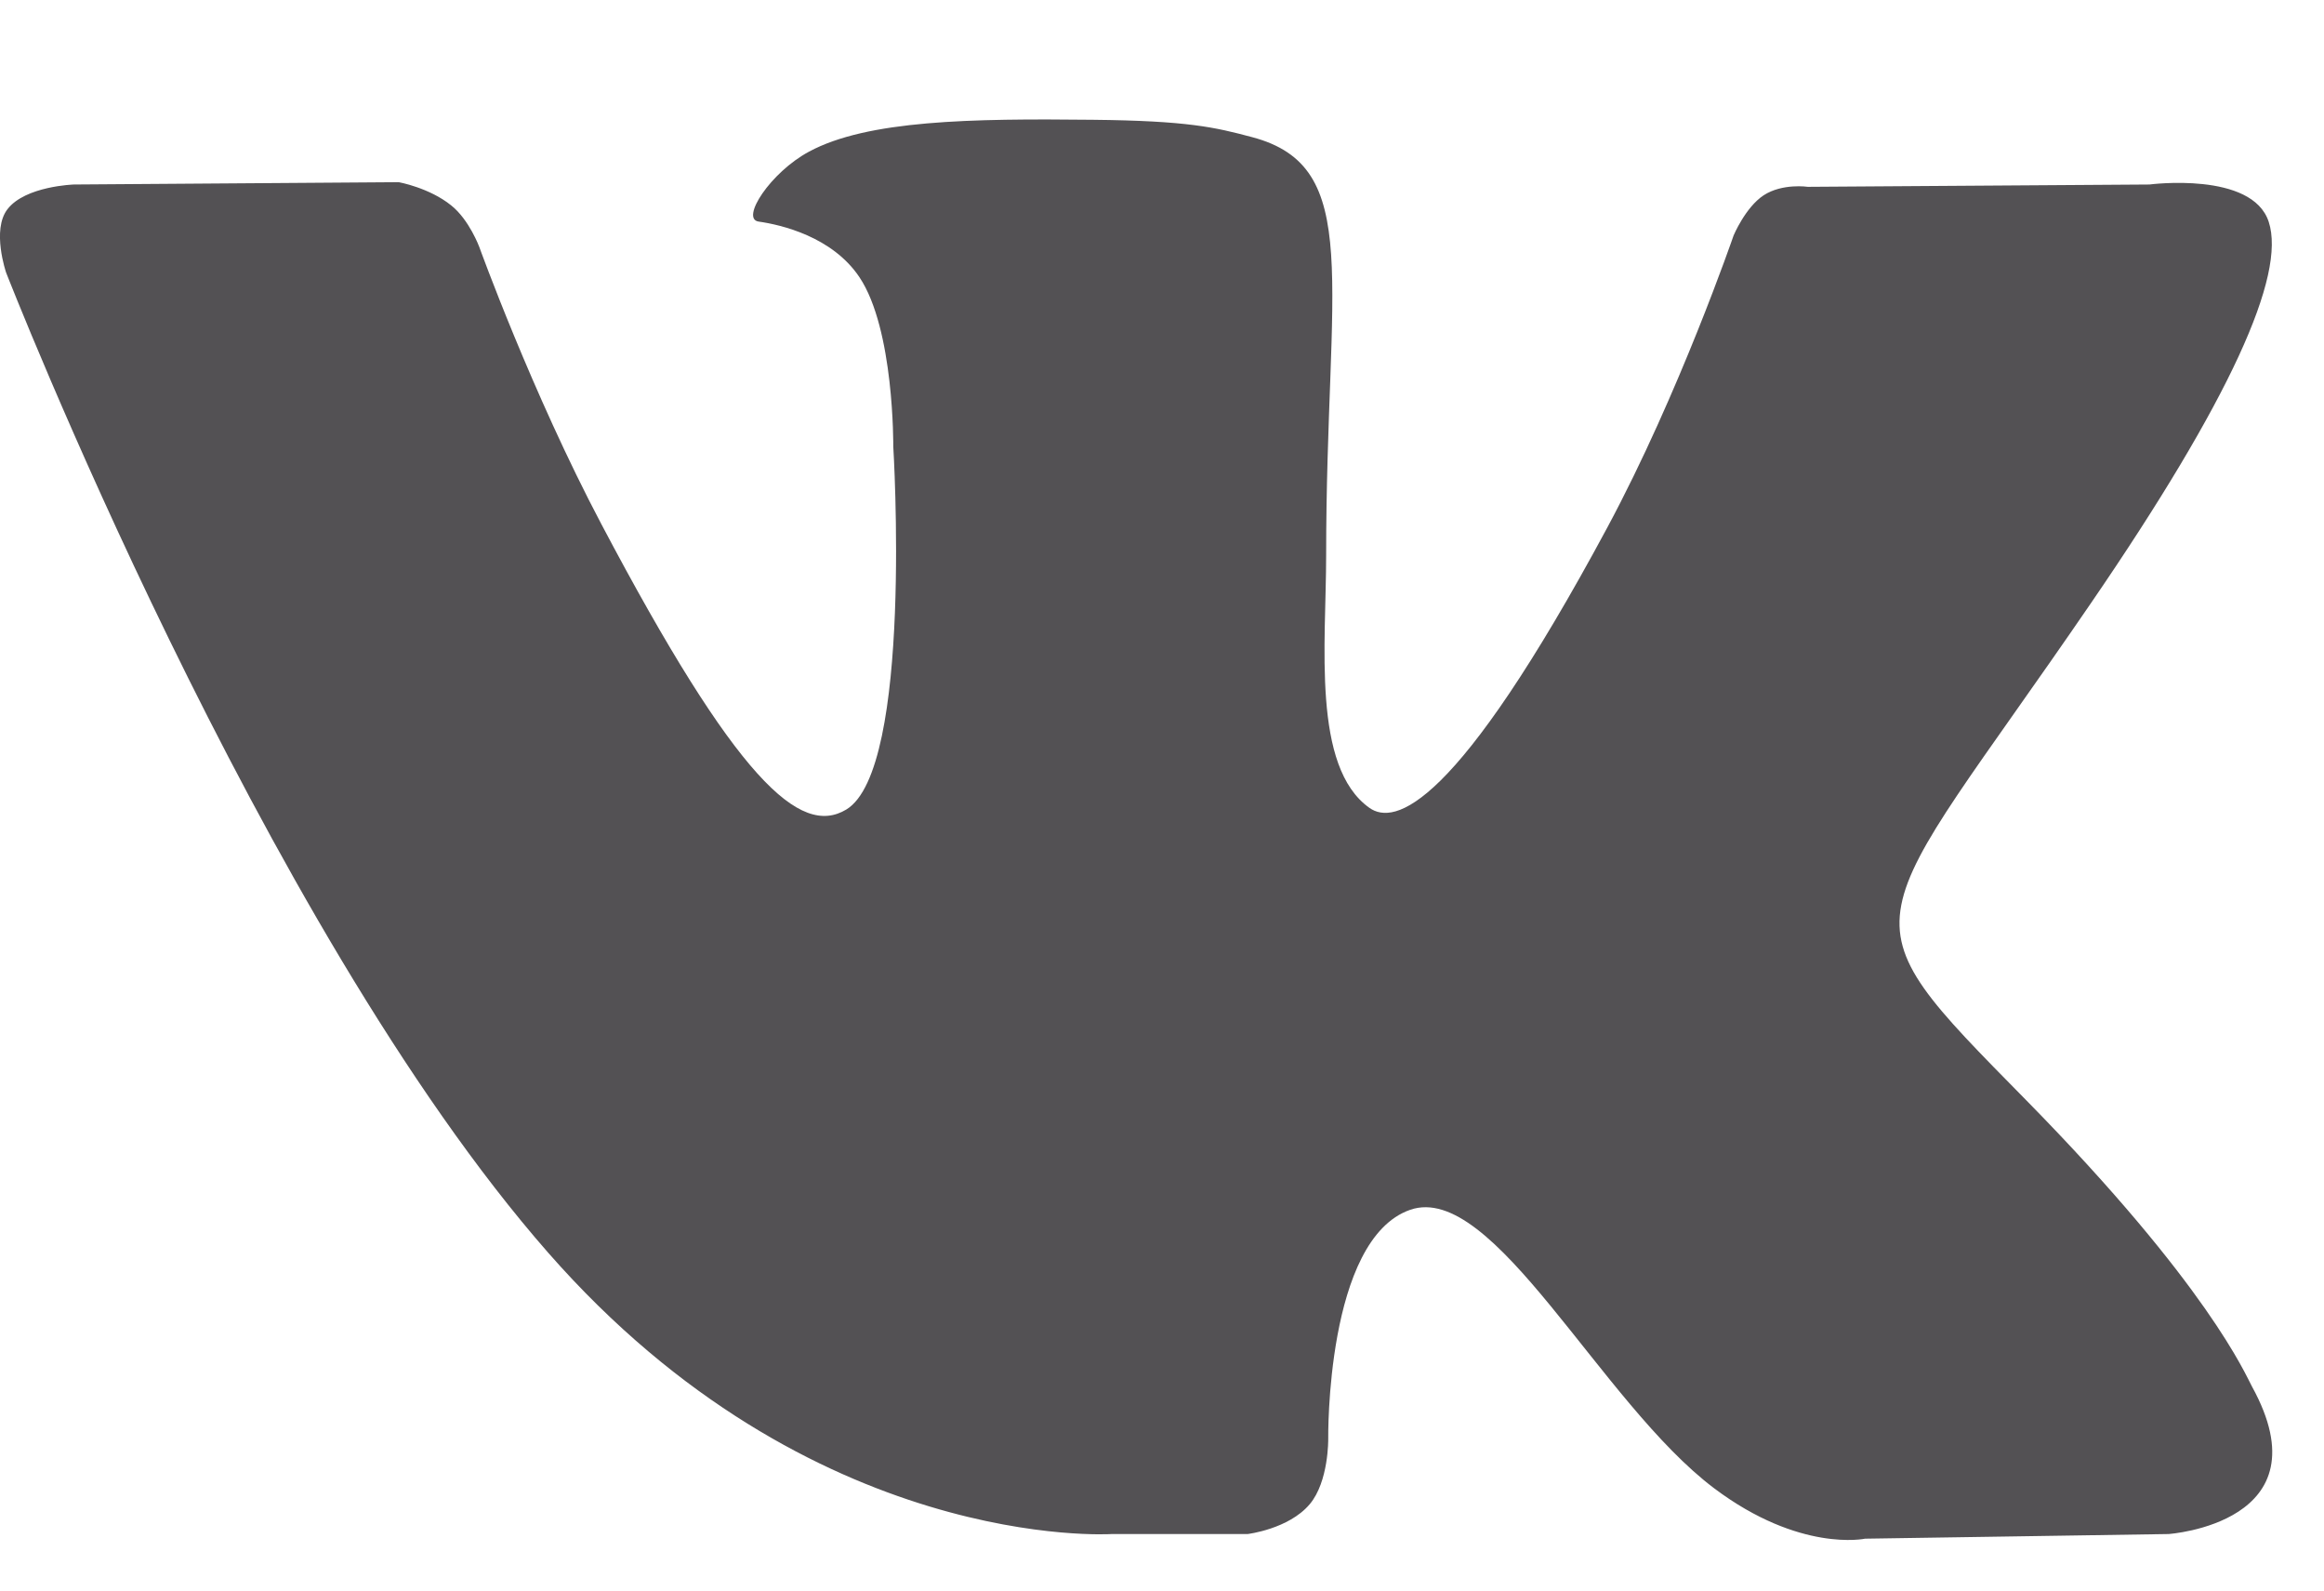 <svg width="19" height="13" viewBox="0 0 19 13" fill="none" xmlns="http://www.w3.org/2000/svg">
<path fill-rule="evenodd" clip-rule="evenodd" d="M9.089 12.538H10.2C10.2 12.538 10.535 12.498 10.707 12.295C10.864 12.11 10.859 11.761 10.859 11.761C10.859 11.761 10.837 10.129 11.529 9.888C12.21 9.652 13.086 11.466 14.014 12.164C14.715 12.691 15.248 12.576 15.248 12.576L17.729 12.538C17.729 12.538 19.027 12.45 18.411 11.332C18.361 11.241 18.053 10.506 16.567 8.994C15.011 7.413 15.22 7.669 17.093 4.932C18.235 3.266 18.691 2.249 18.548 1.813C18.413 1.398 17.573 1.508 17.573 1.508L14.78 1.527C14.78 1.527 14.573 1.496 14.419 1.596C14.269 1.695 14.173 1.925 14.173 1.925C14.173 1.925 13.73 3.214 13.141 4.311C11.897 6.624 11.4 6.747 11.196 6.603C10.723 6.268 10.842 5.258 10.842 4.54C10.842 2.298 11.152 1.363 10.237 1.121C9.933 1.04 9.71 0.987 8.933 0.979C7.936 0.968 7.093 0.982 6.615 1.239C6.298 1.409 6.052 1.789 6.202 1.811C6.386 1.837 6.804 1.934 7.026 2.265C7.312 2.691 7.303 3.649 7.303 3.649C7.303 3.649 7.467 6.289 6.918 6.617C6.542 6.842 6.025 6.383 4.916 4.283C4.348 3.208 3.919 2.02 3.919 2.02C3.919 2.02 3.837 1.797 3.689 1.679C3.51 1.534 3.26 1.489 3.26 1.489L0.605 1.508C0.605 1.508 0.207 1.52 0.061 1.71C-0.07 1.879 0.05 2.228 0.05 2.228C0.05 2.228 2.128 7.554 4.481 10.238C6.639 12.7 9.089 12.538 9.089 12.538Z" fill="#535154"/>
</svg>
